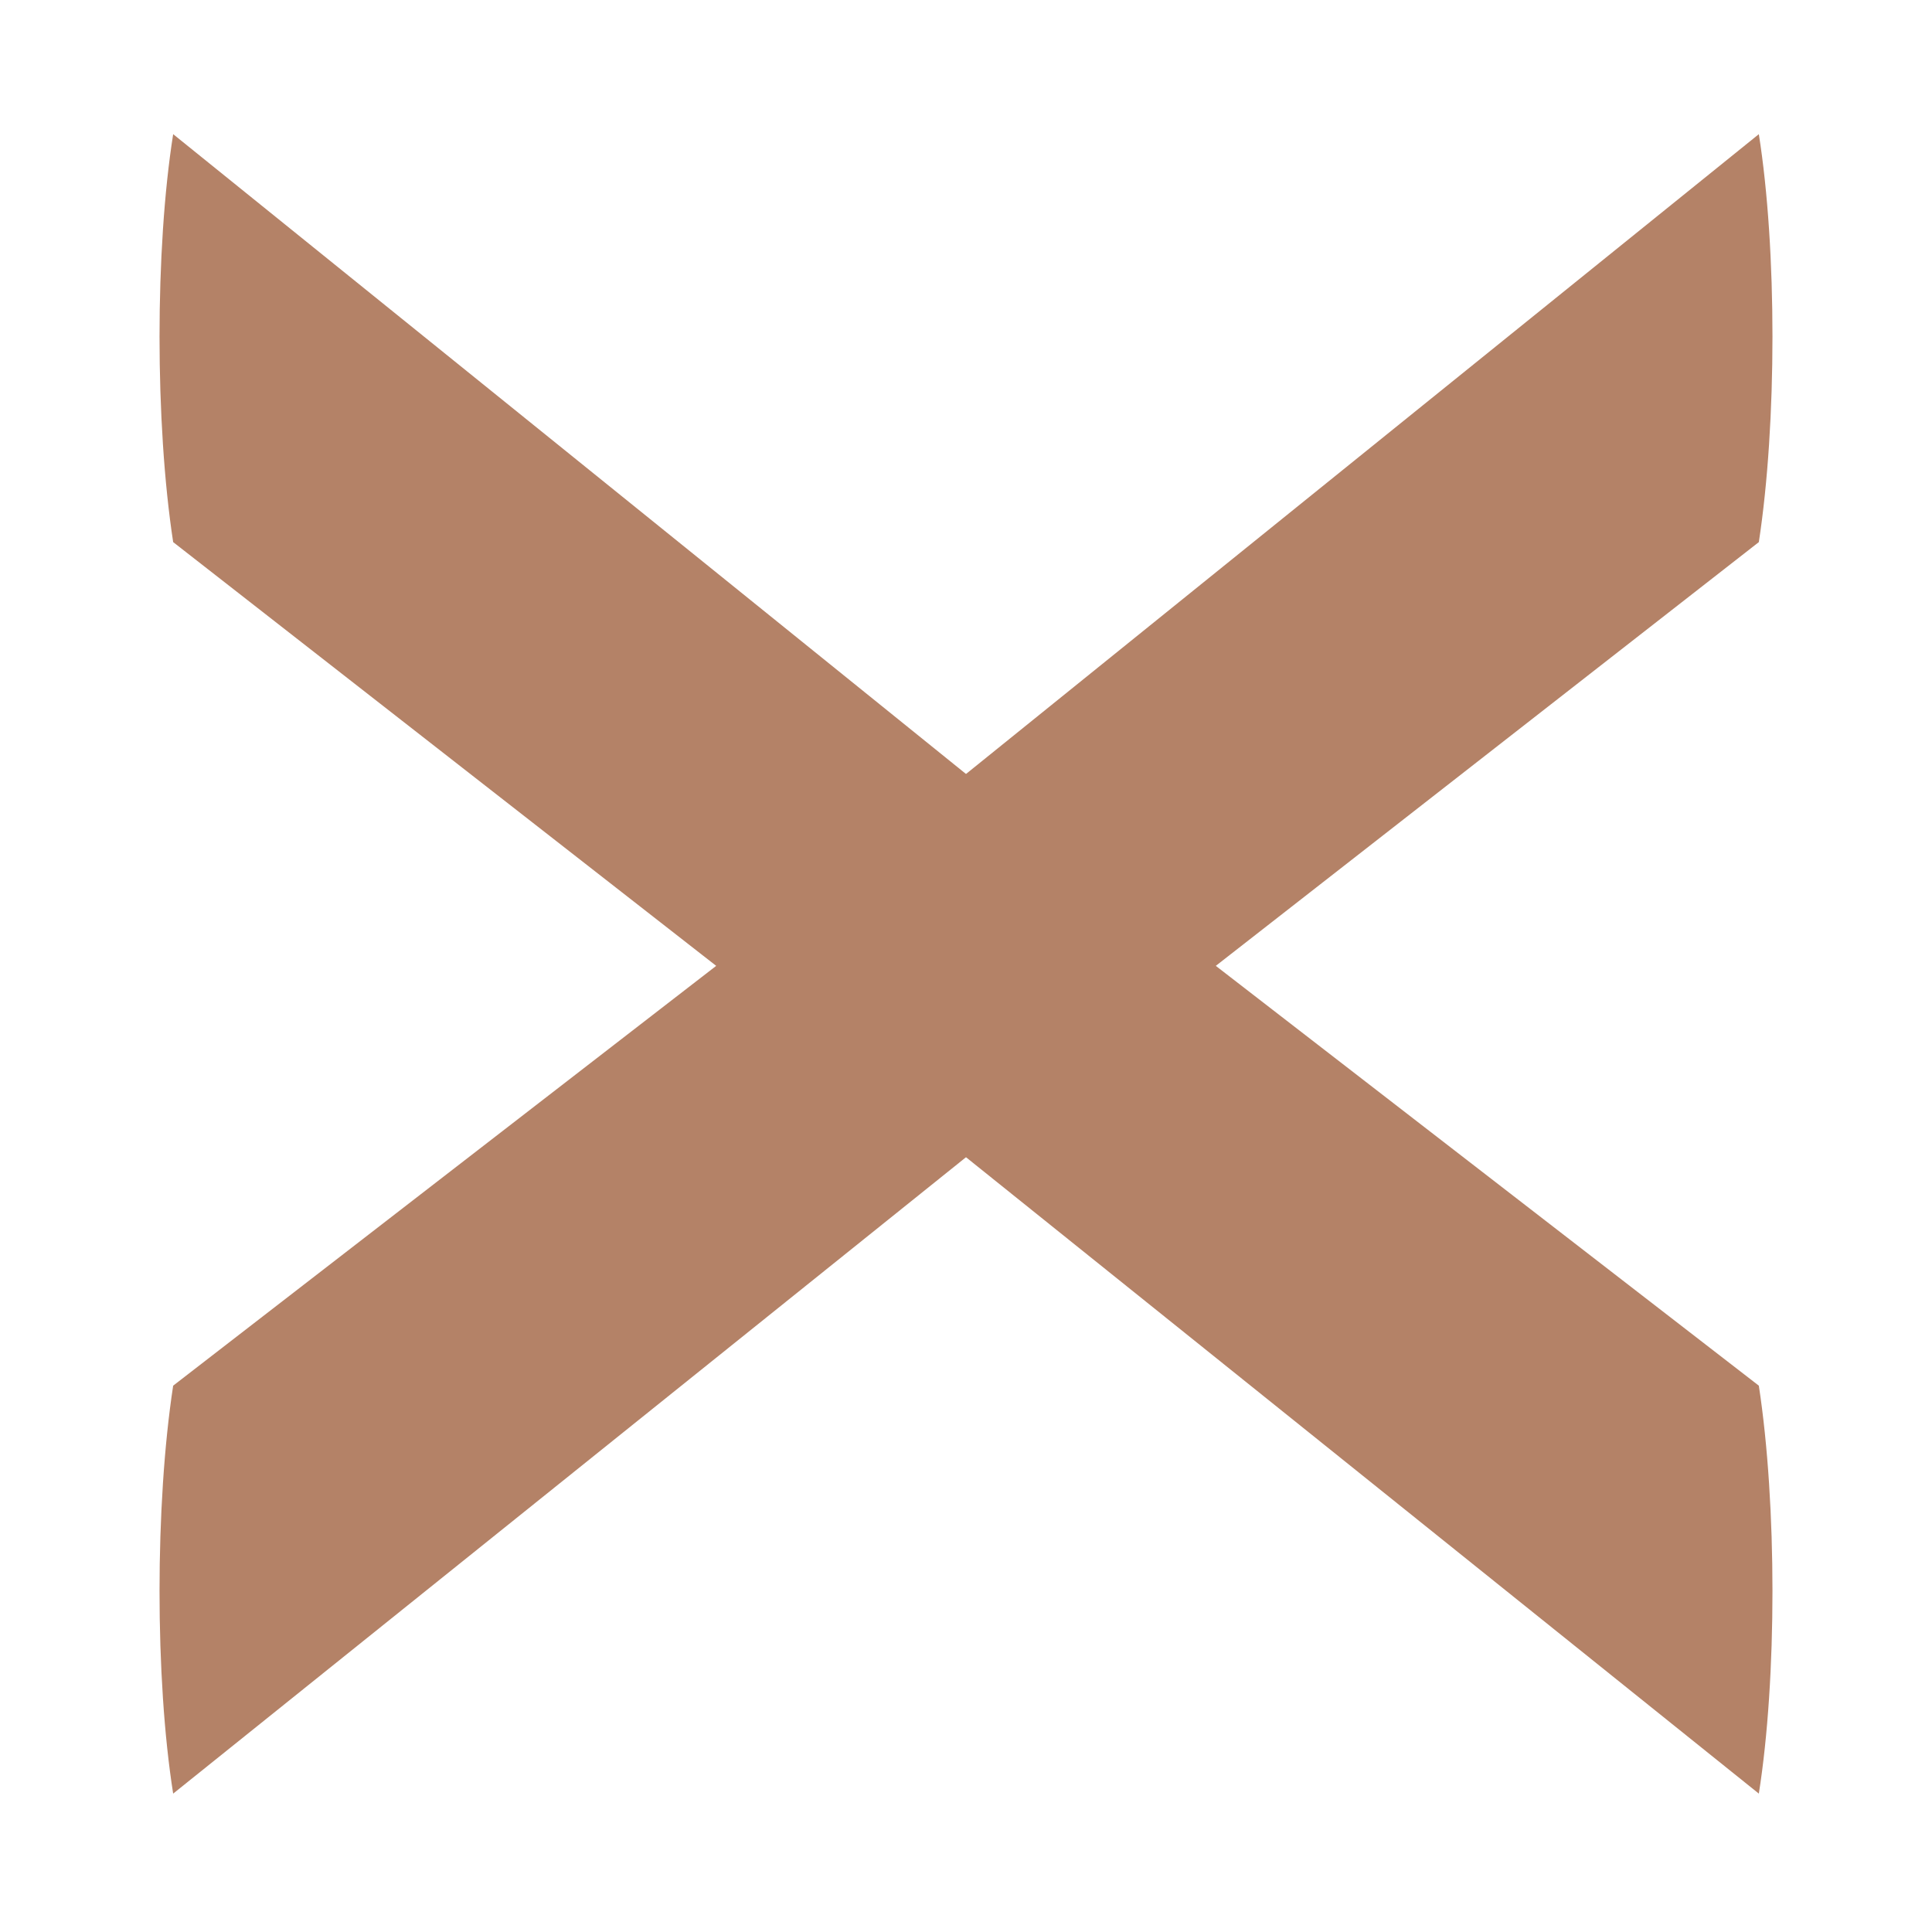 <?xml version="1.0" encoding="UTF-8"?>
<!-- Generator: Adobe Illustrator 28.0.0, SVG Export Plug-In . SVG Version: 6.00 Build 0)  -->
<svg xmlns="http://www.w3.org/2000/svg" xmlns:xlink="http://www.w3.org/1999/xlink" version="1.1" id="Calque_1" x="0px" y="0px" viewBox="0 0 270 270" style="enable-background:new 0 0 270 270;" xml:space="preserve">
<style type="text/css">
	.st0{fill:#B48267;}
</style>
<g>
	<g>
		<g>
			<path class="st0" d="M116.17,146.61c-2.54-6.64-2.54-16.61,0-23.25L245.8,18.75c2.54,16.05,2.54,40.4,0,57.01l-75.89,59.22     l75.89,58.67c2.54,16.6,2.54,40.96,0,57.01L116.17,146.61z"></path>
		</g>
	</g>
	<g>
		<g>
			<path class="st0" d="M24.2,250.66c-2.54-16.05-2.54-40.41,0-57.01l75.89-58.67L24.2,75.76c-2.54-16.61-2.54-40.96,0-57.01     l129.63,104.61c2.54,6.64,2.54,16.6,0,23.25L24.2,250.66z"></path>
		</g>
	</g>
</g>
</svg>
